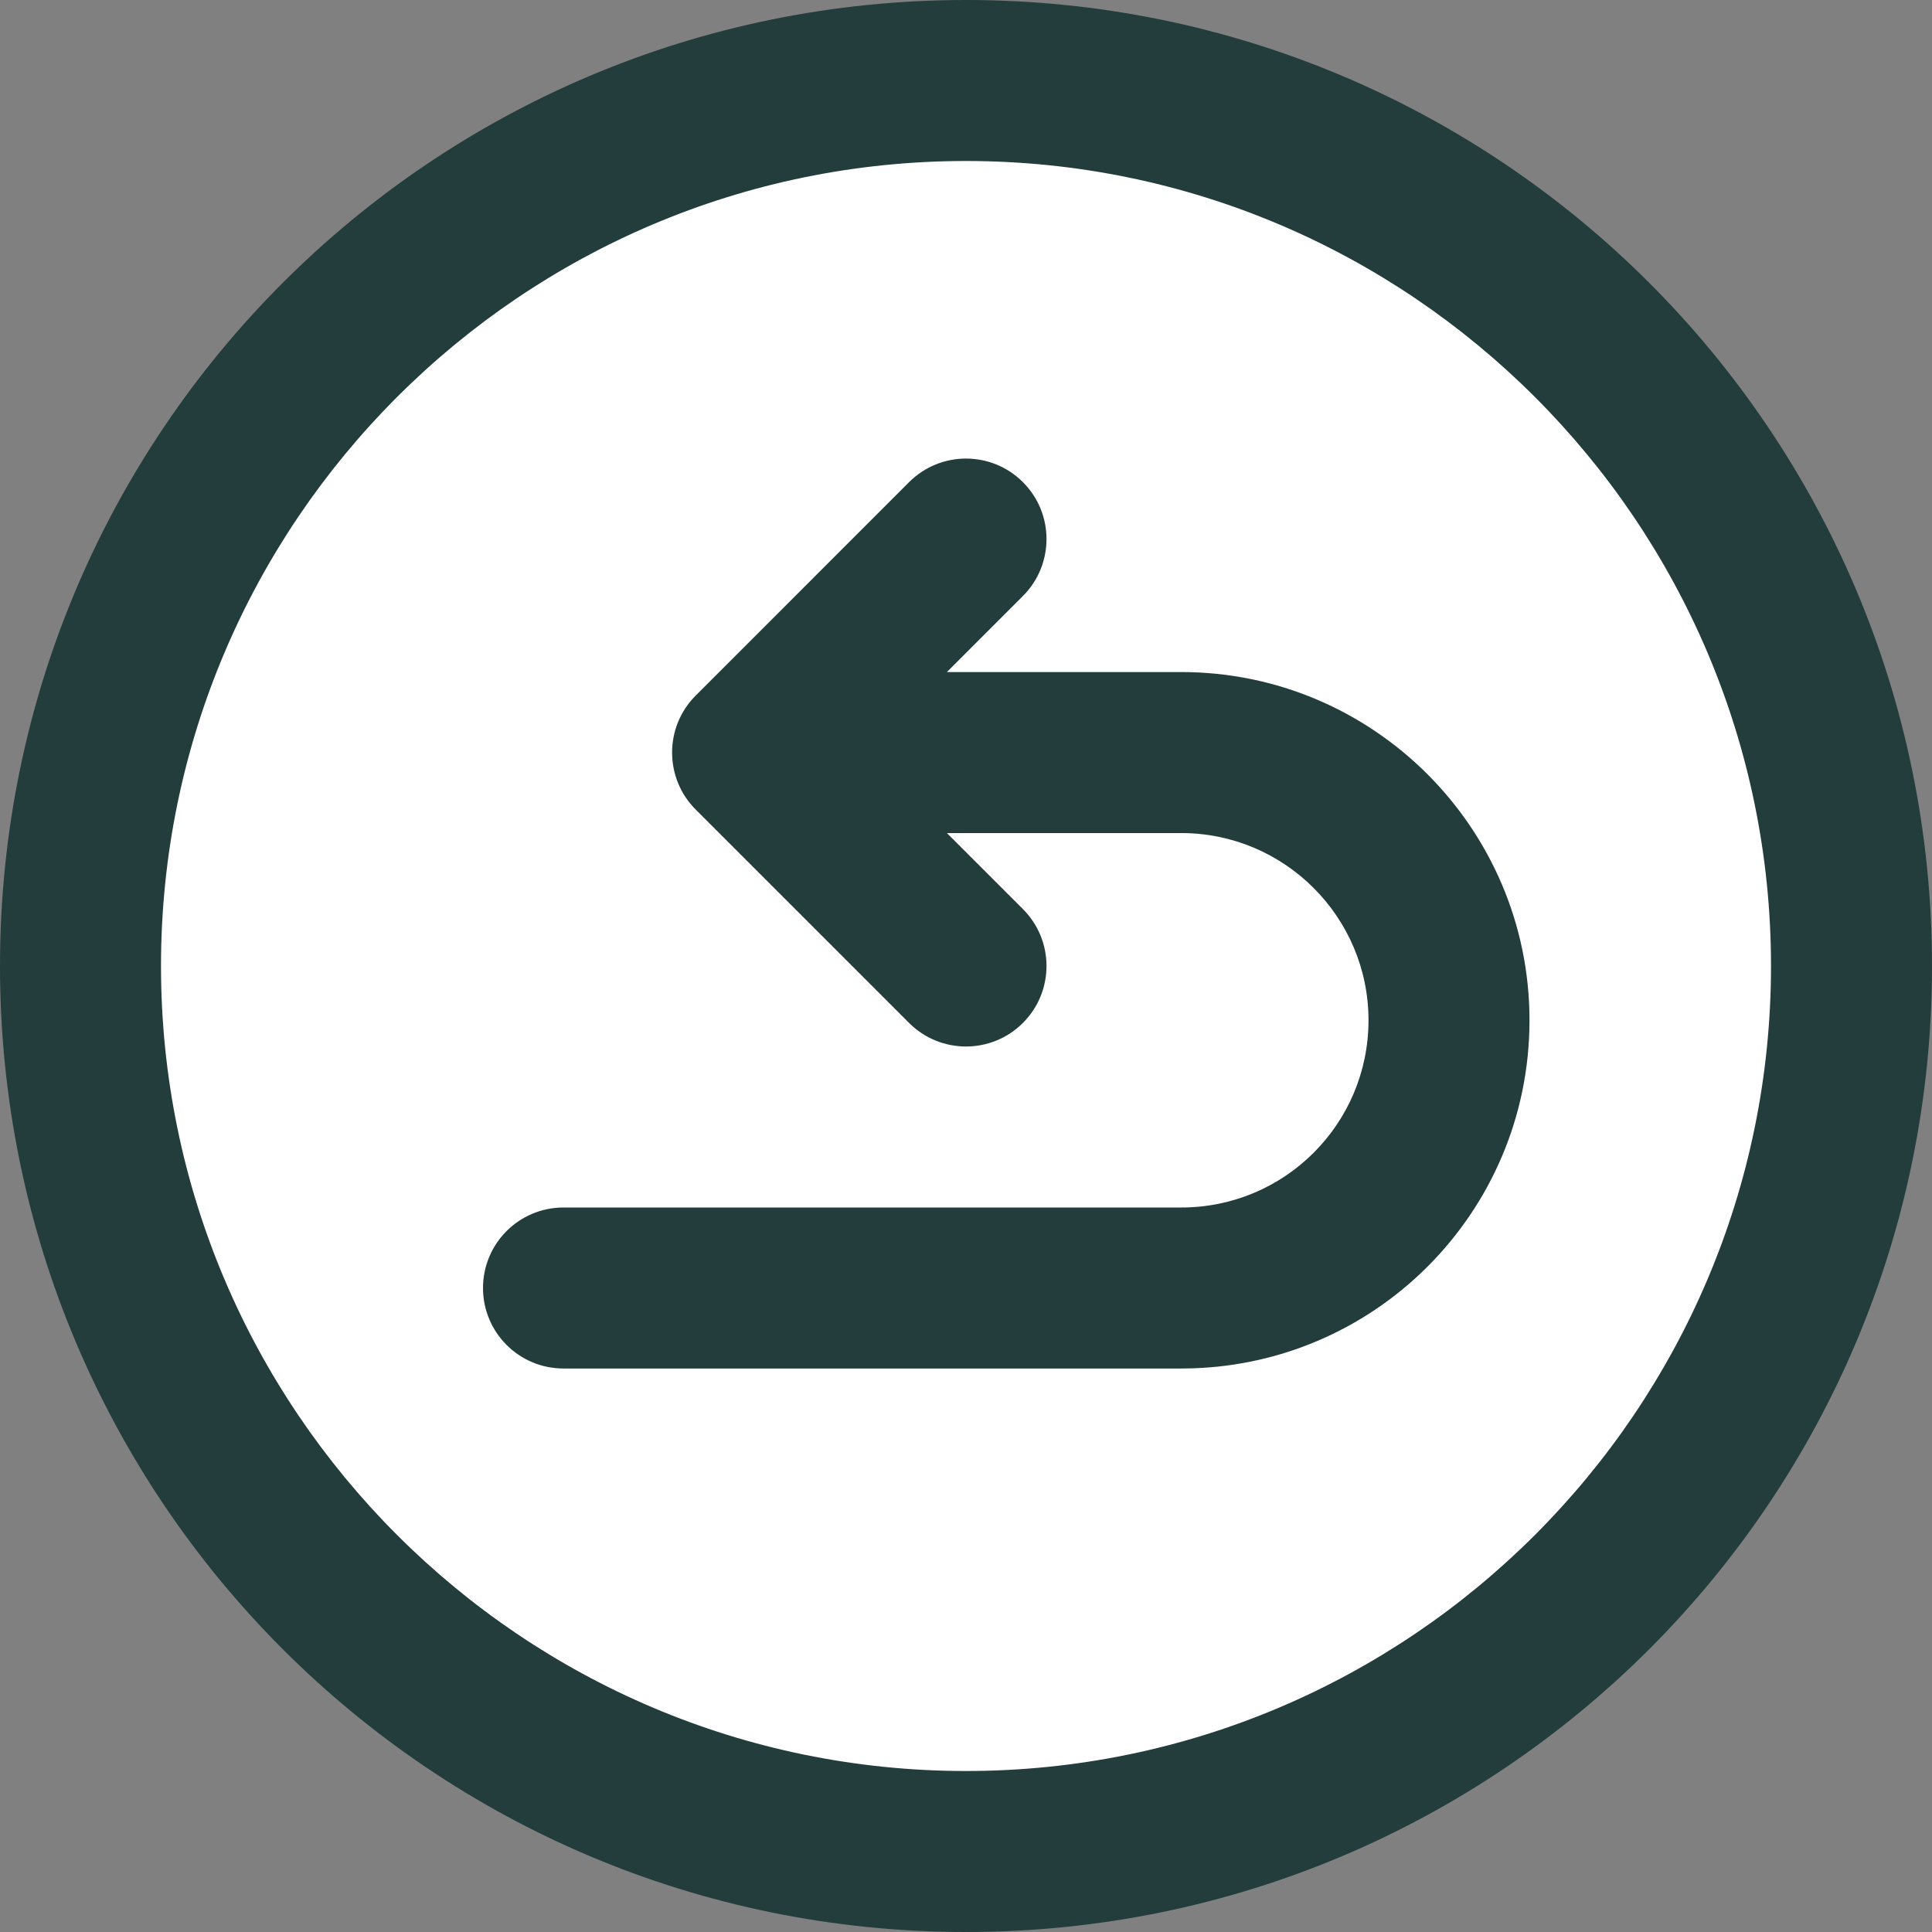 <?xml version="1.0" encoding="UTF-8" standalone="no"?><svg xmlns="http://www.w3.org/2000/svg" xmlns:xlink="http://www.w3.org/1999/xlink" fill="#000000" height="480" preserveAspectRatio="xMidYMid meet" version="1" viewBox="16.0 16.0 480.0 480.0" width="480" zoomAndPan="magnify"><rect x="16.0" y="16.0" width="480.0" height="480.0" fill="#808080" stroke="none"/><g><g><g><g id="change1_1"><circle cx="256" cy="256" fill="#ffffff" r="220"/></g><g id="change2_1"><path d="M256,16C123.344,16,16,123.362,16,256c0,132.657,107.362,240,240,240 c132.657,0,240-107.362,240-240C496,123.344,388.638,16,256,16z M256,456c-110.28,0-200-89.72-200-200S145.72,56,256,56 s200,89.72,200,200S366.28,456,256,456z" fill="#223d3c"/></g><g id="change2_2"><path d="M309.48,182.97h-58.232l18.896-18.899c7.81-7.811,7.809-20.475-0.003-28.284 c-7.81-7.81-20.474-7.808-28.284,0.003l-53.03,53.04c-7.801,7.803-7.792,20.49,0.001,28.283l53.03,53.03 c7.811,7.812,20.476,7.81,28.284,0c7.811-7.81,7.811-20.474,0-28.284l-18.888-18.888h58.226c25.651,0,46.52,20.864,46.52,46.51 c0,25.723-20.802,46.52-46.52,46.52H156c-11.046,0-20,8.954-20,20s8.954,20,20,20h153.48c47.835,0,86.52-38.697,86.52-86.52 C396,221.778,357.188,182.97,309.48,182.97z" fill="#223d3c"/></g></g></g></g></svg>